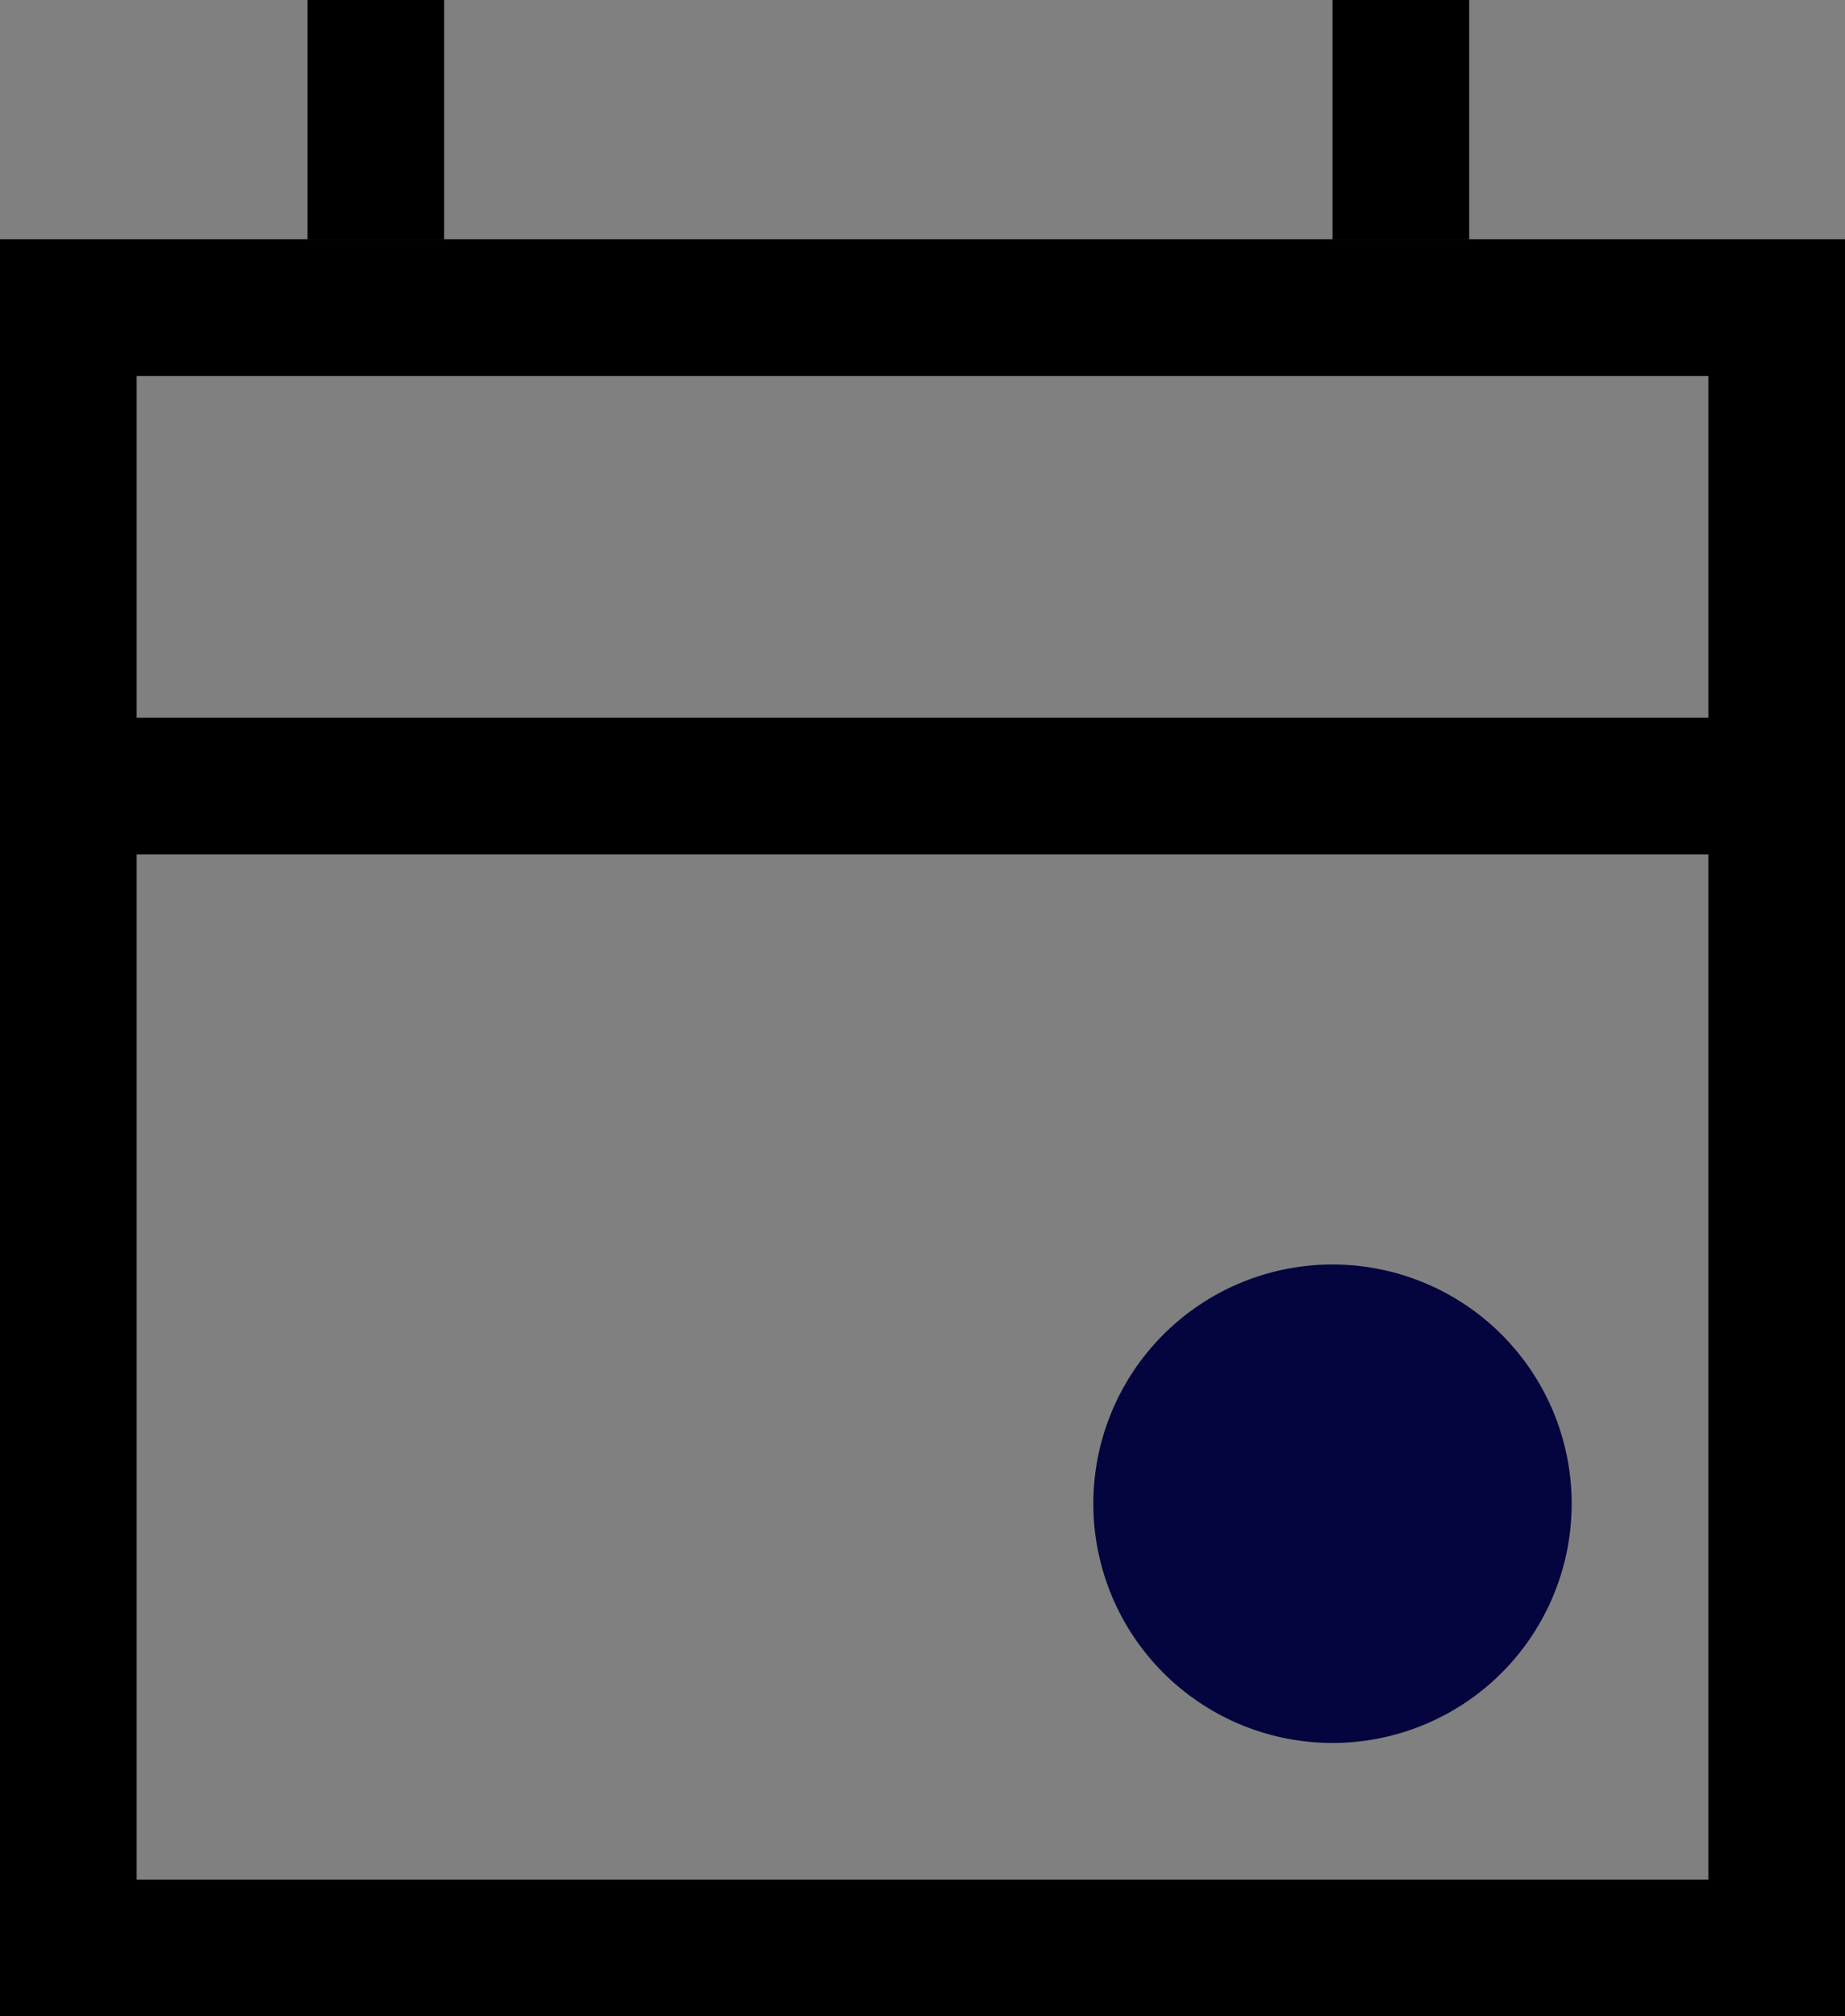 <svg xmlns="http://www.w3.org/2000/svg" xmlns:xlink="http://www.w3.org/1999/xlink" width="27" height="29.5" viewBox="0 0 27 29.5">
  <rect x="0" y="0" width="27" height="29.5" fill="#808080" stroke="none"/>
  <defs>
    <clipPath id="clip-path">
      <rect id="Rectangle_506" data-name="Rectangle 506" width="27" height="29.5" transform="translate(0 0)" fill="none"/>
    </clipPath>
  </defs>
  <path id="Path_415" data-name="Path 415" d="M2,5.5H25v22H2Zm-2,24H27V3.5H0Z" transform="translate(0 0)"/>
  <path id="Path_416" data-name="Path 416" d="M0,11.5H0Z" transform="translate(0 0)" fill="#fff"/>
  <g id="Group_665" data-name="Group 665" transform="translate(0 0)" clip-path="url(#clip-path)">
    <line id="Line_1" data-name="Line 1" x2="27" transform="translate(0 11.5)" fill="none" stroke="#000" stroke-miterlimit="10" stroke-width="2"/>
  </g>
  <path id="Path_417" data-name="Path 417" d="M20.5,0V0Z" transform="translate(0 0)" fill="#fff"/>
  <g id="Group_667" data-name="Group 667" transform="translate(0 0)" clip-path="url(#clip-path)">
    <line id="Line_2" data-name="Line 2" y2="3.5" transform="translate(20.5 0)" fill="none" stroke="#000" stroke-miterlimit="10" stroke-width="2"/>
  </g>
  <path id="Path_418" data-name="Path 418" d="M5.5,0V0Z" transform="translate(0 0)" fill="#fff"/>
  <g id="Group_669" data-name="Group 669" transform="translate(0 0)" clip-path="url(#clip-path)">
    <line id="Line_3" data-name="Line 3" y2="3.5" transform="translate(5.5 0)" fill="none" stroke="#000" stroke-miterlimit="10" stroke-width="2"/>
    <path id="Path_419" data-name="Path 419" d="M23,22a3.5,3.5,0,1,1-3.5-3.5A3.5,3.5,0,0,1,23,22" fill="#04043f"/>
  </g>
</svg>
